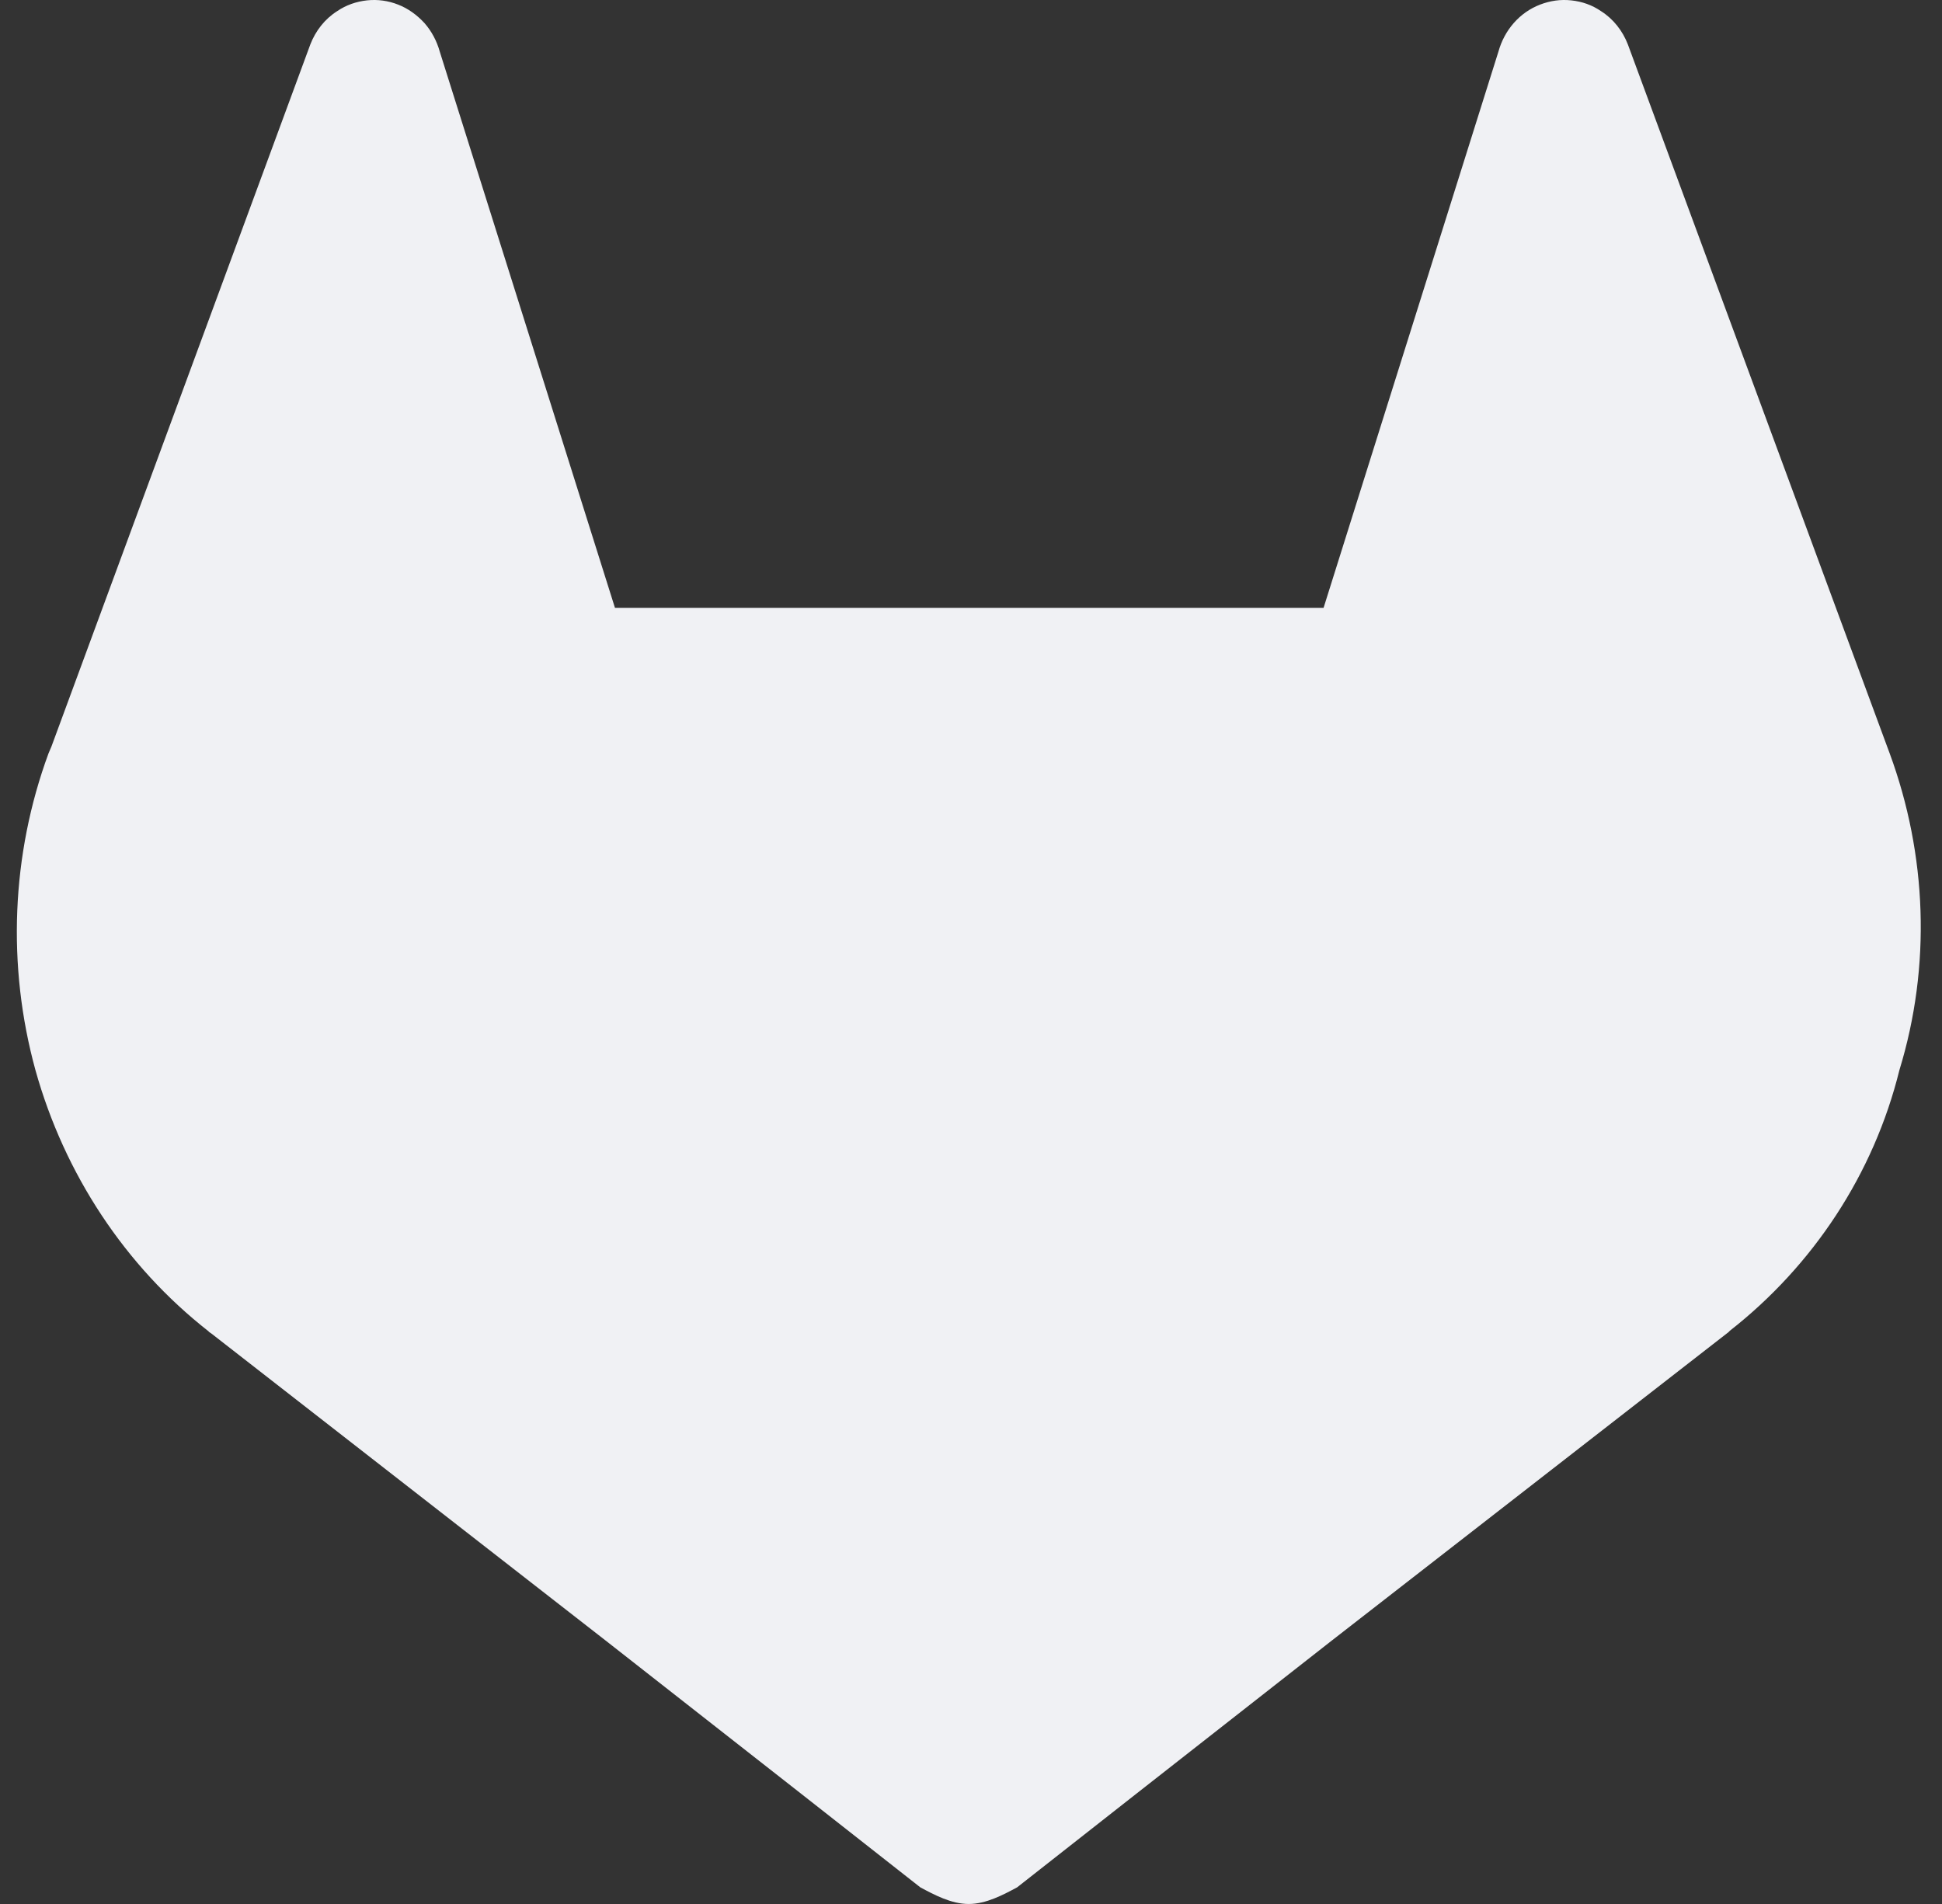 <svg width="51" height="50" viewBox="0 0 51 50" fill="none" xmlns="http://www.w3.org/2000/svg">
<rect x="0" y="0" width="51" height="50" fill="#333333" stroke="none"/>
<path d="M49.627 19.787L49.559 19.604L42.75 1.166C42.613 0.811 42.369 0.497 42.047 0.294C41.812 0.132 41.548 0.04 41.265 0.01C40.982 -0.021 40.708 0.02 40.444 0.121C40.181 0.223 39.946 0.385 39.751 0.608C39.565 0.821 39.429 1.075 39.35 1.359L34.759 15.963H16.15L11.55 1.359C11.471 1.075 11.335 0.821 11.149 0.608C10.954 0.395 10.719 0.223 10.455 0.121C10.201 0.02 9.918 -0.021 9.635 0.01C9.361 0.04 9.088 0.132 8.853 0.294C8.531 0.497 8.287 0.811 8.15 1.166L1.351 19.604L1.273 19.787C0.296 22.444 0.179 25.365 0.931 28.103C1.693 30.831 3.285 33.245 5.474 34.959L5.493 34.98L5.552 35.02L15.906 43.083L21.044 47.109L24.17 49.564C24.532 49.757 24.981 50 25.44 50C25.899 50 26.349 49.757 26.71 49.564L29.836 47.109L34.974 43.083L45.397 34.98L45.426 34.949C47.615 33.235 49.207 30.831 49.881 28.103C50.721 25.365 50.604 22.444 49.627 19.787Z" fill="#F0F1F4"/>
</svg>
